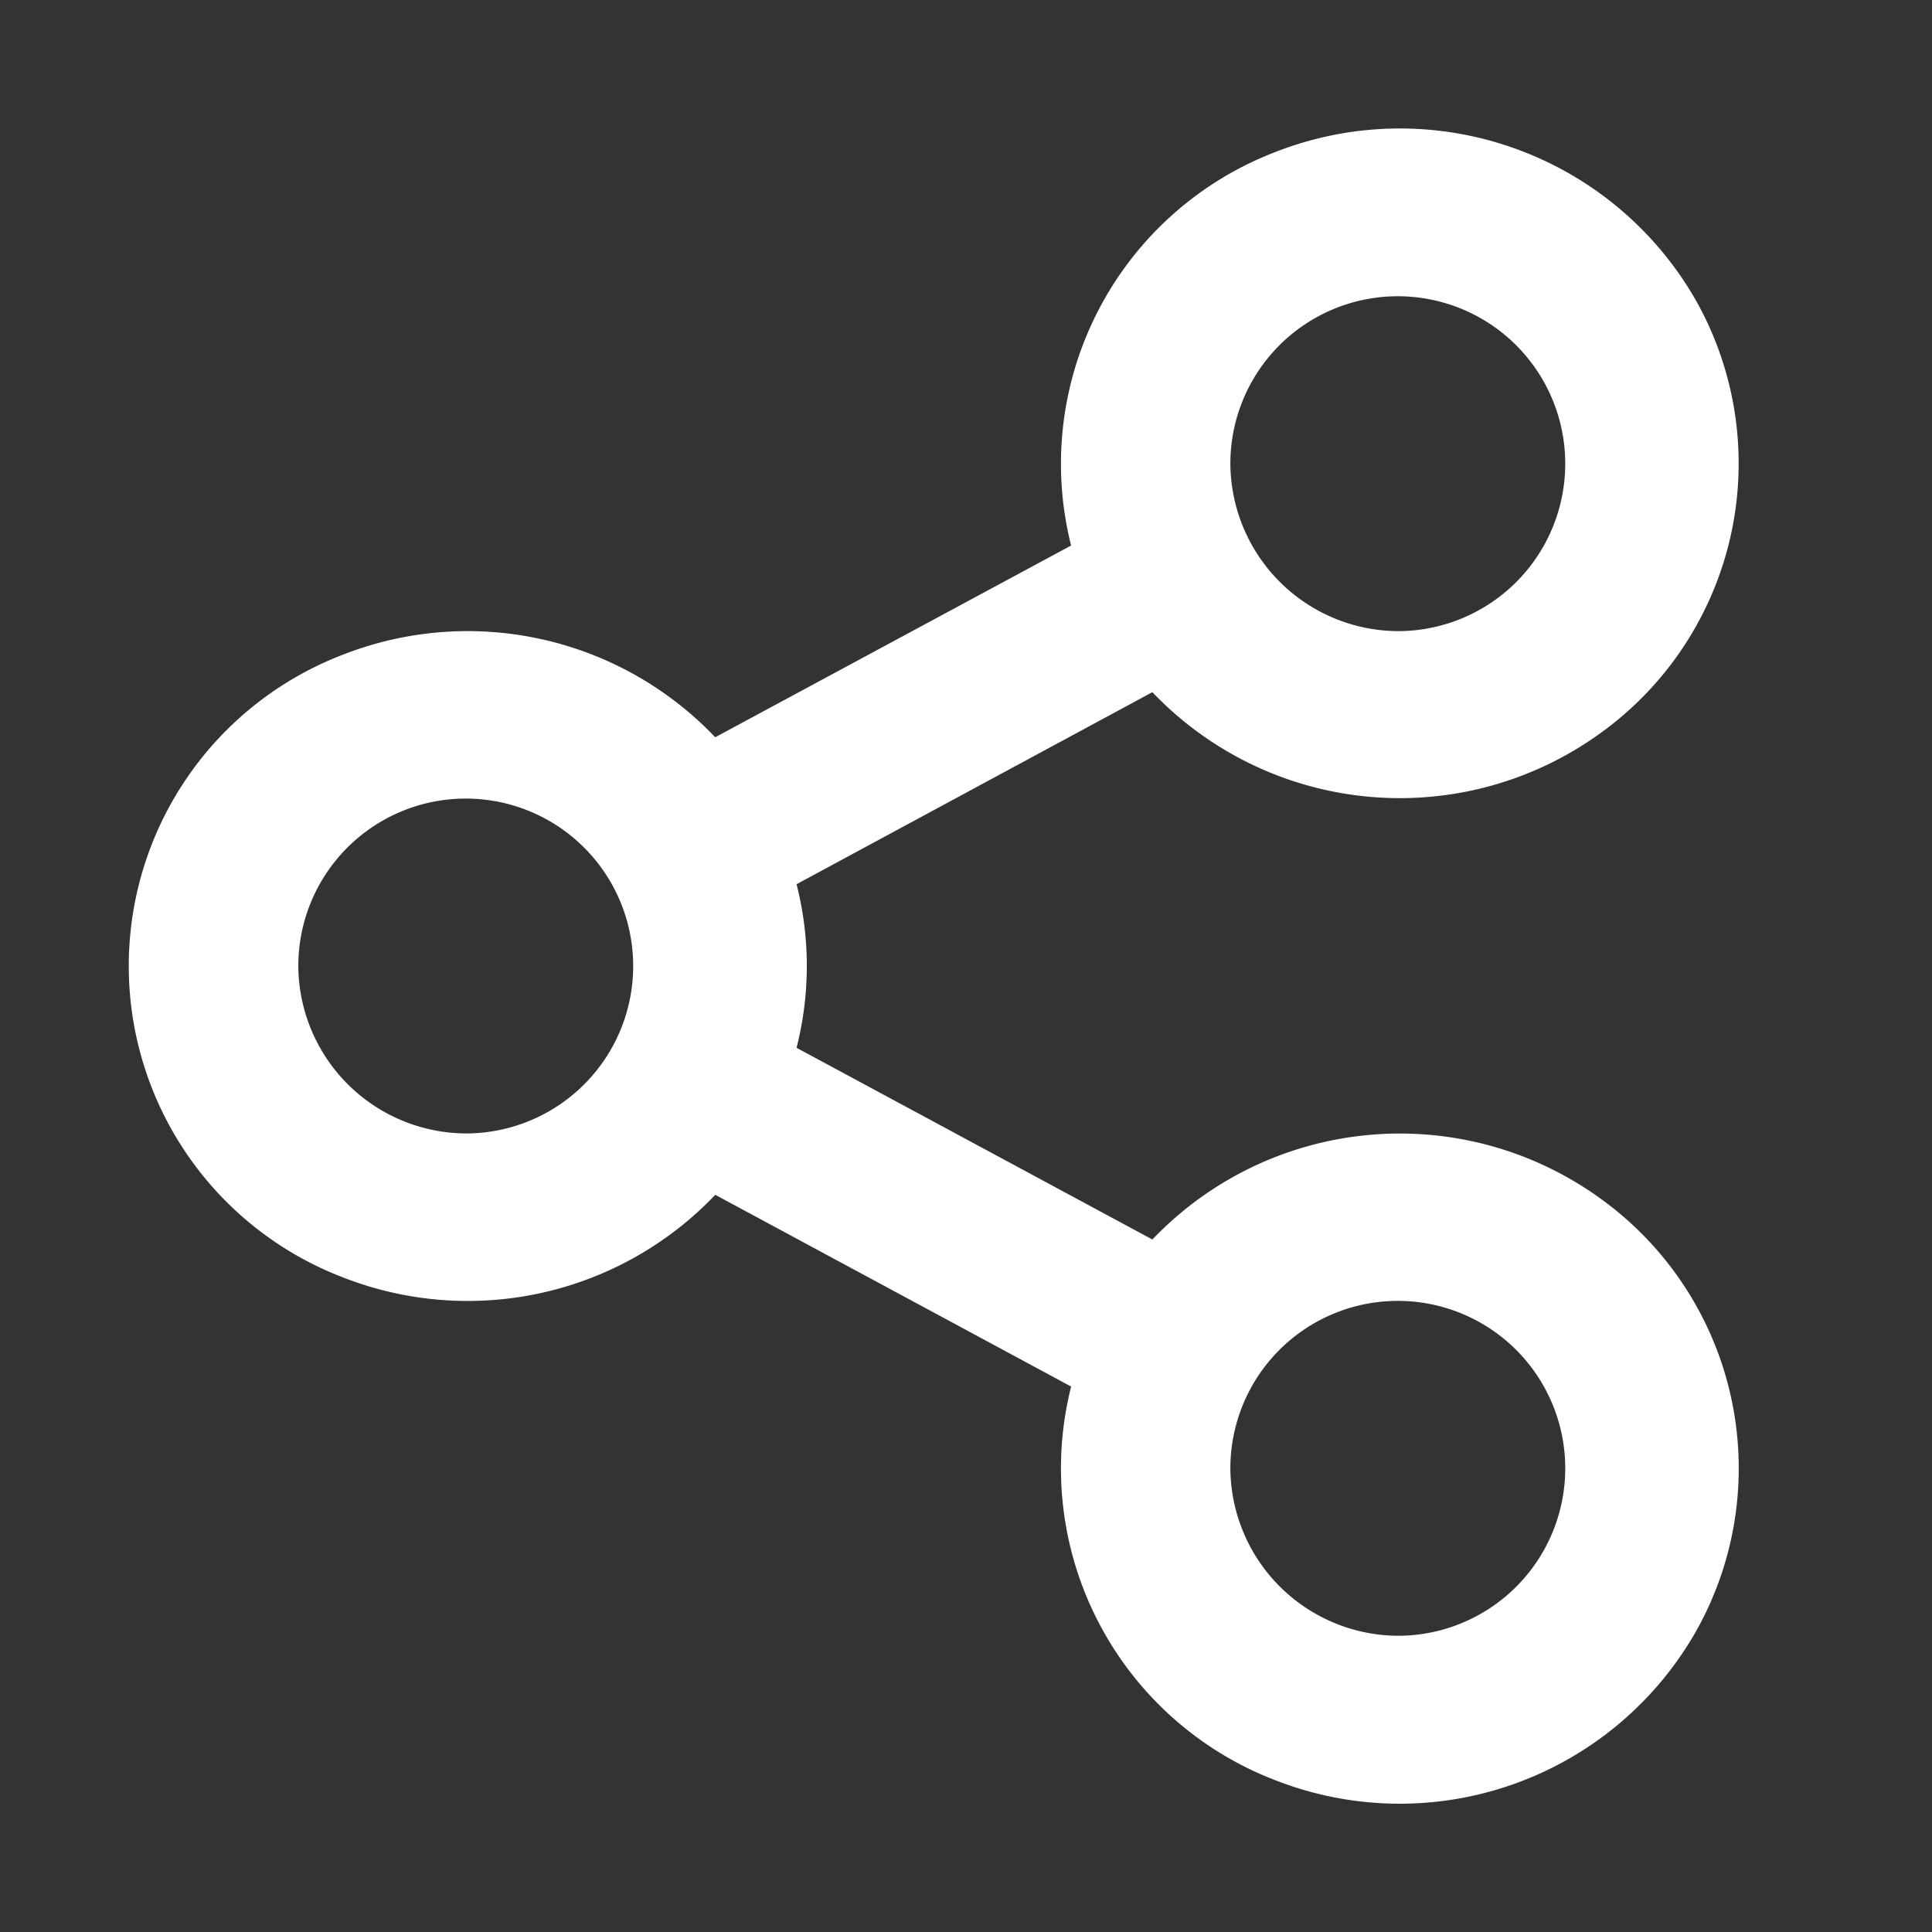 <svg id="Group_9154" data-name="Group 9154" xmlns="http://www.w3.org/2000/svg" width="30" height="30" viewBox="0 0 30 30">
  <rect x="0" y="0" width="30" height="30" fill="#333333" stroke="none"/>
  <path id="Path_31070" data-name="Path 31070" d="M0,0H30V30H0Z" fill="none"/>
  <path id="Path_31071" data-name="Path 31071" d="M16.632,21.53l-5.525-2.977A5.308,5.308,0,0,1,5.33,19.837a5.177,5.177,0,0,1,0-9.673,5.308,5.308,0,0,1,5.776,1.284l5.526-2.977a5.186,5.186,0,0,1,3.181-6.114A5.293,5.293,0,0,1,26.354,4.7a5.16,5.16,0,0,1-1.533,6.706,5.31,5.31,0,0,1-6.927-.658L12.369,13.73a5.149,5.149,0,0,1,0,2.54l5.525,2.977a5.31,5.31,0,0,1,6.927-.658A5.16,5.16,0,0,1,26.353,25.3a5.293,5.293,0,0,1-6.54,2.347,5.186,5.186,0,0,1-3.181-6.114ZM7.263,17.6A2.6,2.6,0,1,0,4.632,15,2.616,2.616,0,0,0,7.263,17.6ZM21.737,9.8a2.6,2.6,0,1,0-2.632-2.6A2.616,2.616,0,0,0,21.737,9.8Zm0,15.6a2.6,2.6,0,1,0-2.632-2.6A2.616,2.616,0,0,0,21.737,25.4Z" transform="translate(0 0)" fill="#fff"/>
</svg>
